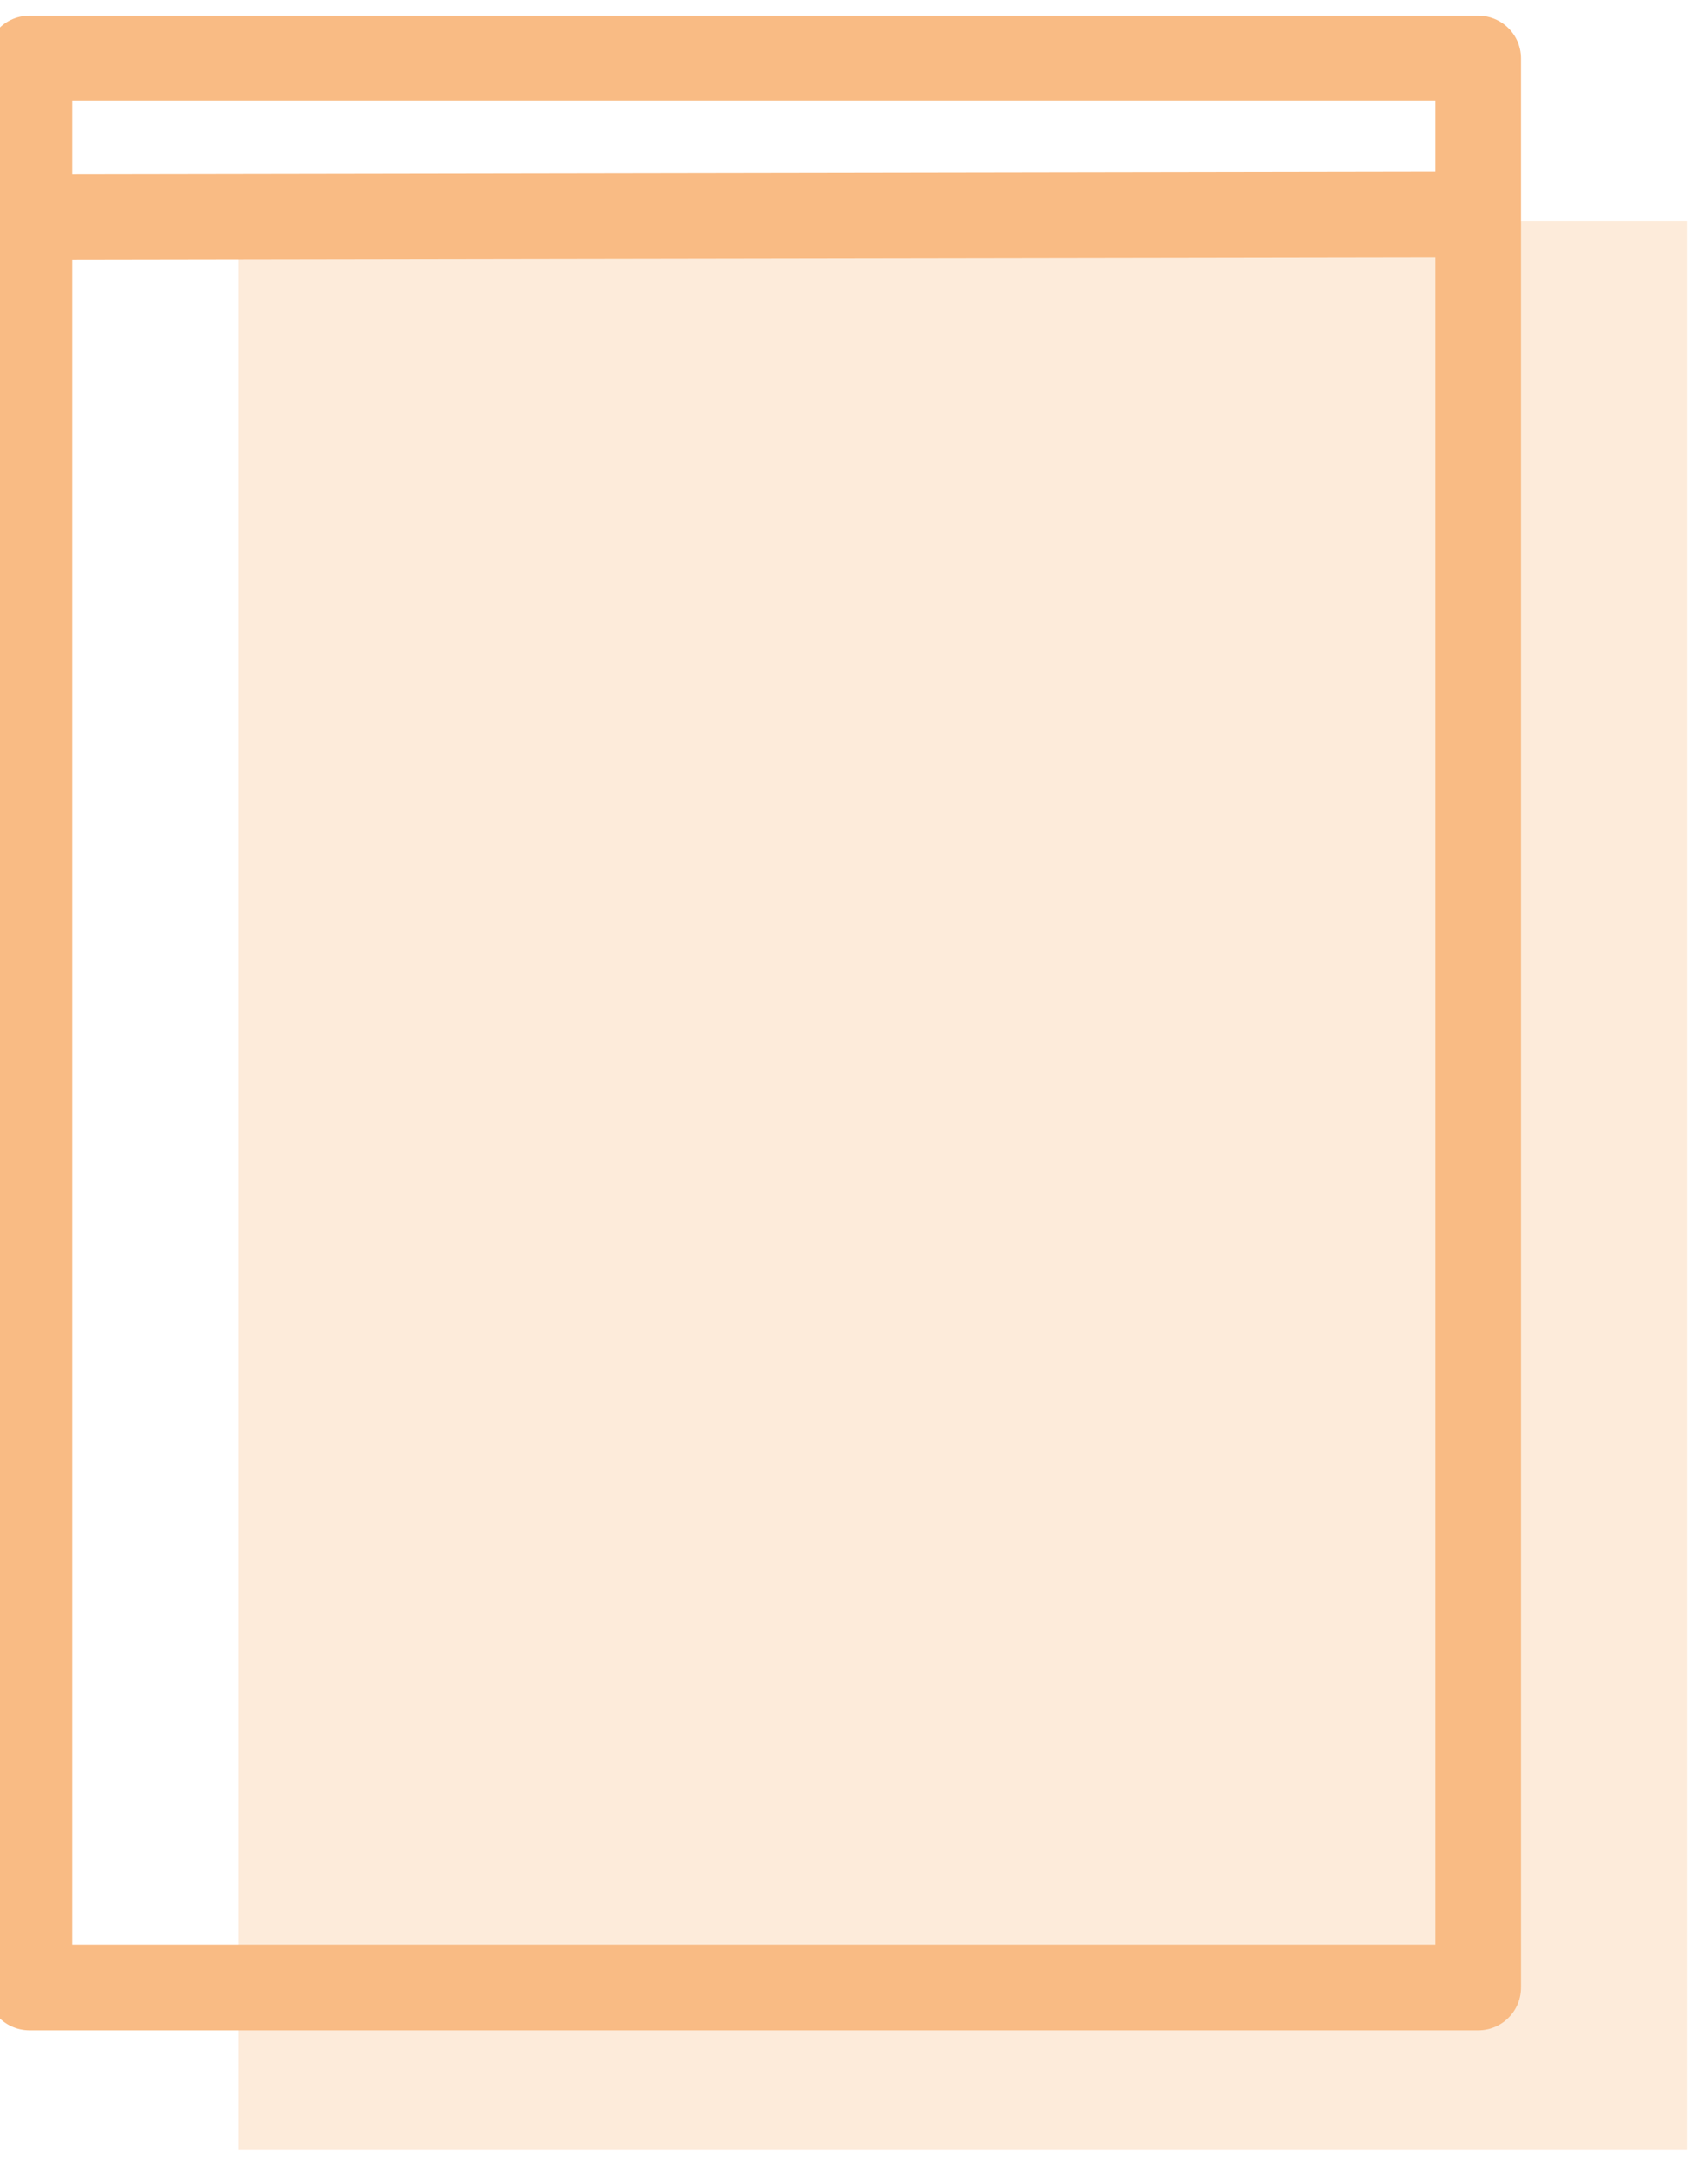 <svg xmlns="http://www.w3.org/2000/svg" width="30" height="38" fill="none" viewBox="0 0 30 38">
    <path fill="#F9BB84" fill-opacity=".3" d="M29.637 3.877H4.188v33.88h25.449V3.877Z"/>
    <path stroke="#F9BB84" stroke-linecap="round" stroke-linejoin="round" stroke-width="1.5" d="M25.965 1.025H.516v33.88h25.449V1.025ZM.727 3.809l25.03-.041"/>
</svg>